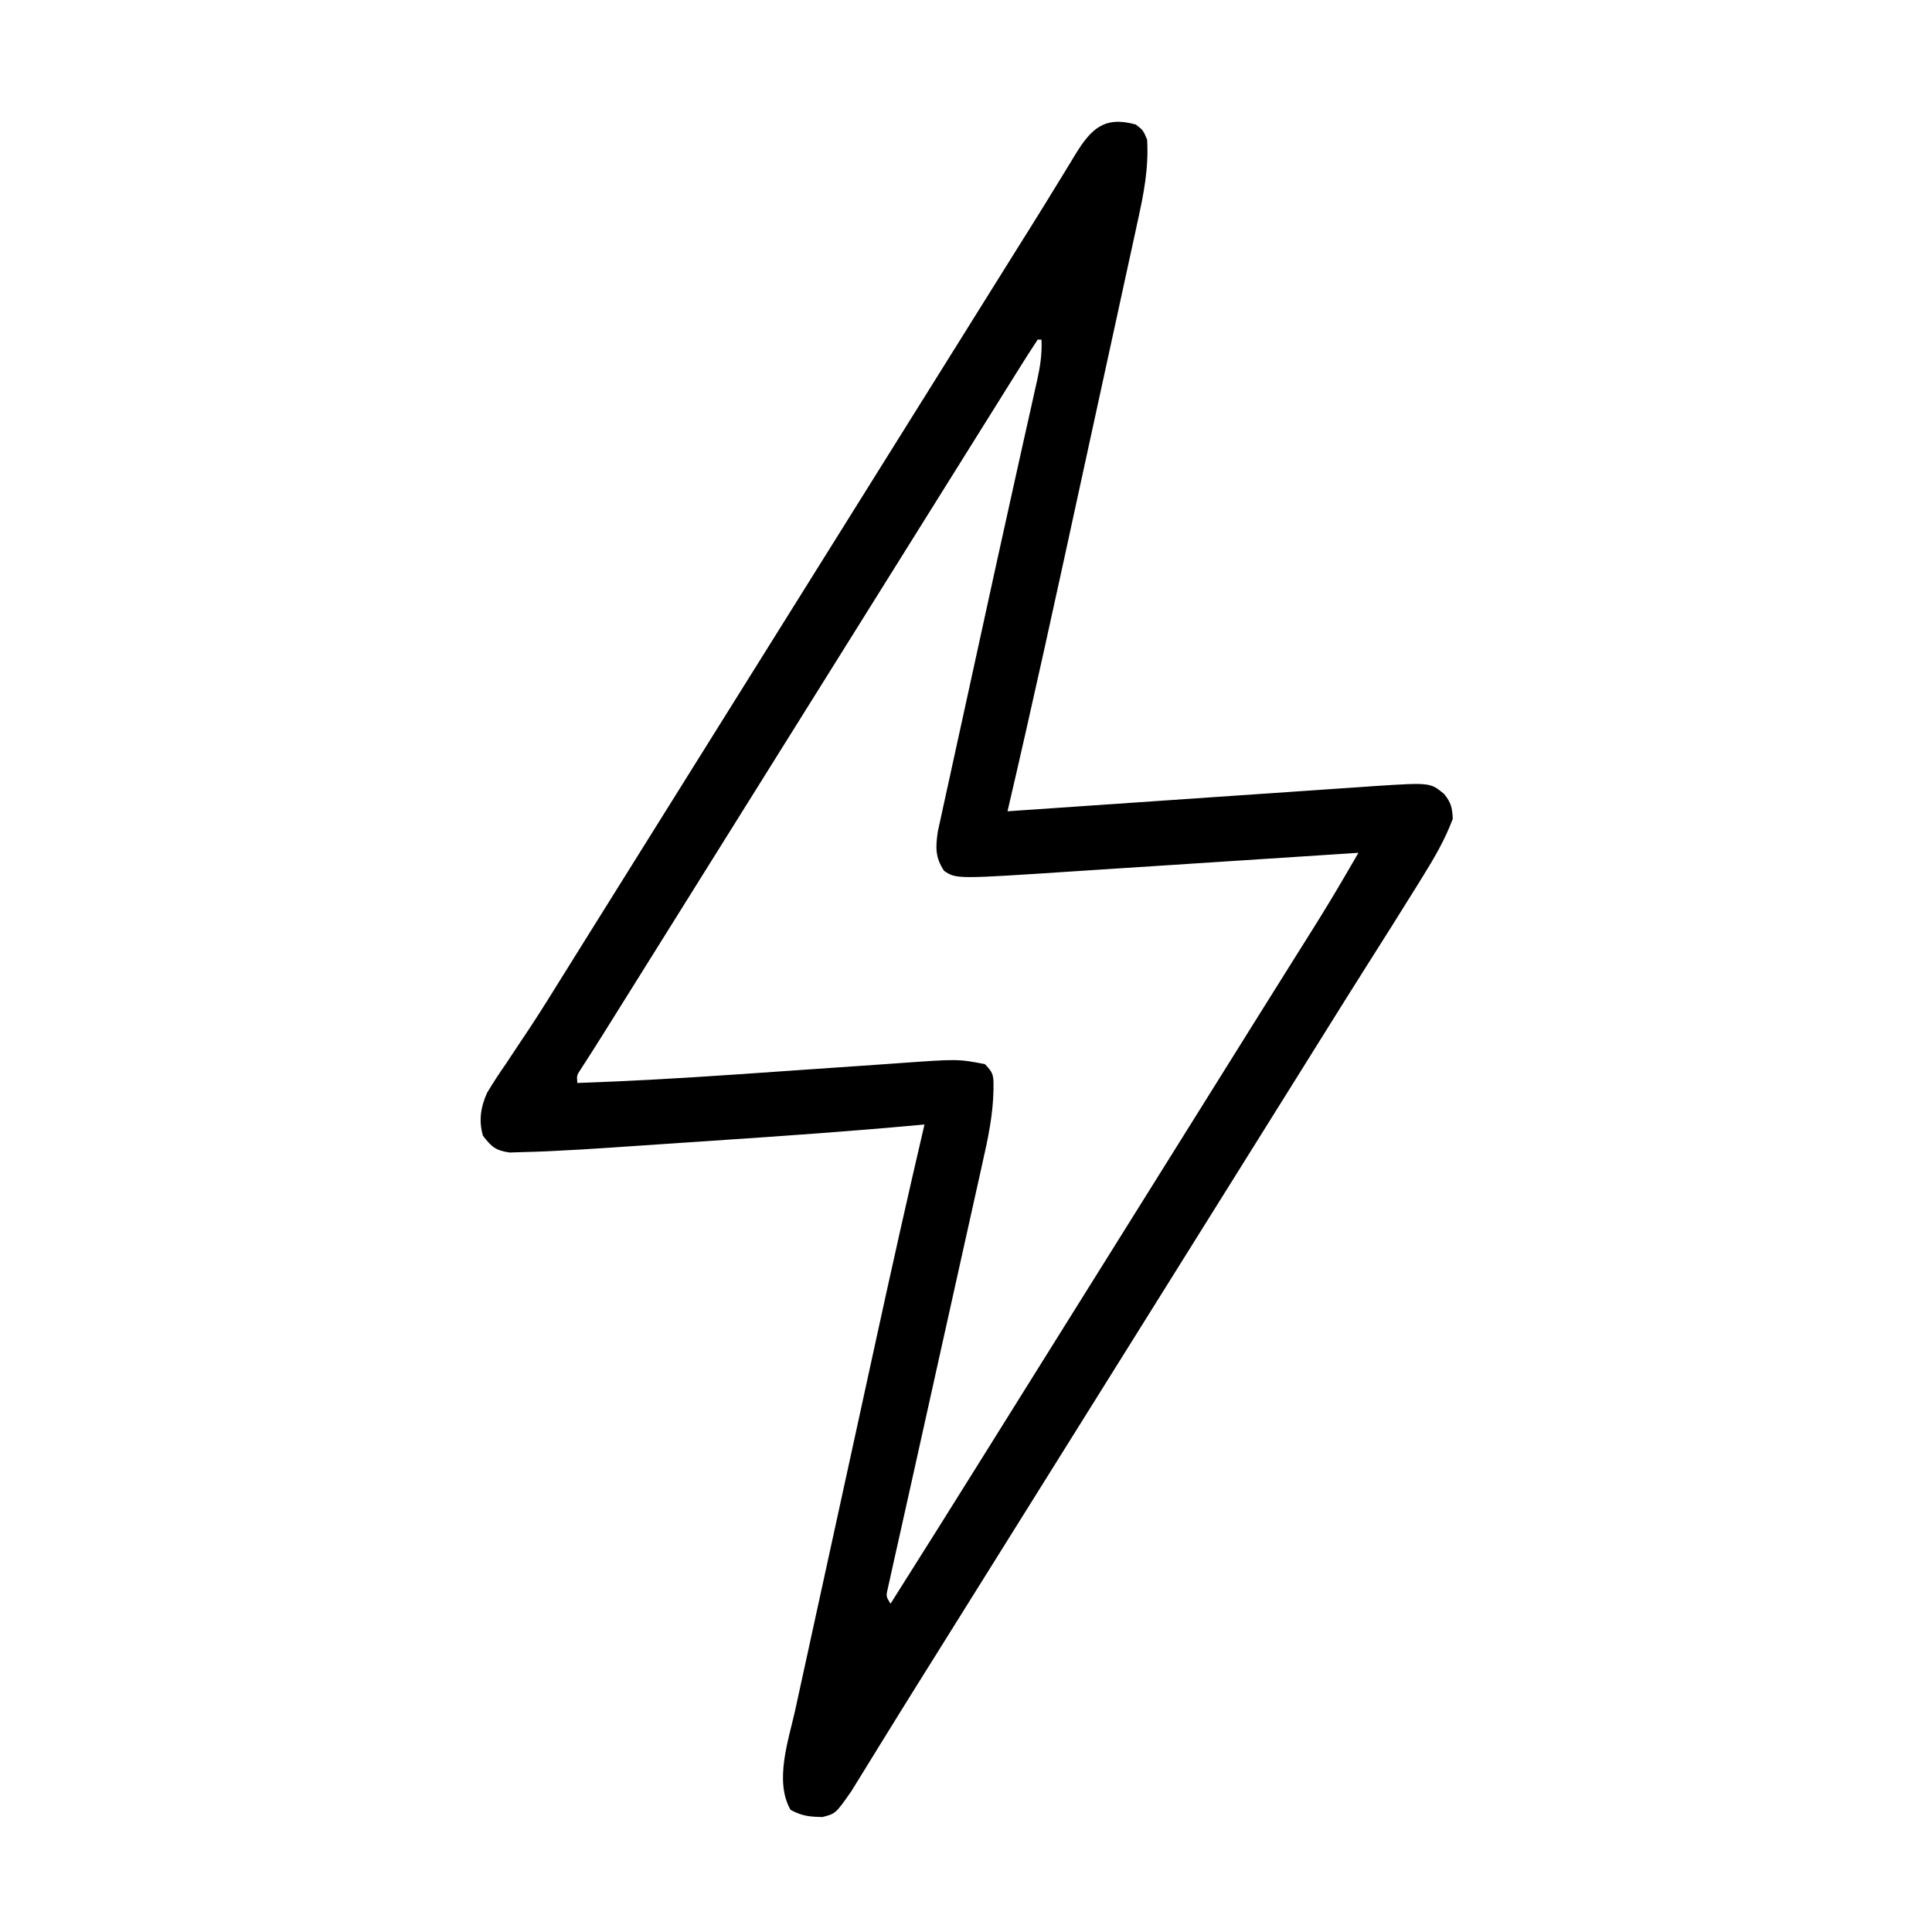<svg xmlns="http://www.w3.org/2000/svg" width="512" height="512"><path d="M0 0 C1.938 1.5 1.938 1.5 3 4 C3.442 11.582 2.103 18.384 0.465 25.767 C0.195 27.019 -0.075 28.271 -0.353 29.561 C-1.091 32.982 -1.841 36.4 -2.592 39.818 C-3.387 43.439 -4.17 47.061 -4.956 50.684 C-6.281 56.793 -7.614 62.901 -8.951 69.007 C-10.808 77.489 -12.653 85.974 -14.495 94.459 C-20.84 123.674 -27.197 152.887 -34 182 C-32.705 181.91 -31.409 181.82 -30.074 181.728 C-17.849 180.88 -5.622 180.041 6.605 179.21 C12.89 178.783 19.175 178.352 25.46 177.915 C31.529 177.493 37.598 177.079 43.667 176.67 C45.979 176.513 48.291 176.353 50.603 176.191 C53.848 175.963 57.094 175.745 60.34 175.529 C61.289 175.46 62.239 175.391 63.217 175.32 C78.029 174.369 78.029 174.369 81.697 177.404 C83.543 179.665 83.867 181.075 84 184 C81.945 189.48 79.153 194.296 76.062 199.25 C75.579 200.032 75.096 200.815 74.599 201.621 C70.188 208.745 65.708 215.825 61.223 222.902 C57.689 228.484 54.187 234.084 50.688 239.688 C50.057 240.696 49.427 241.705 48.778 242.745 C47.493 244.803 46.208 246.861 44.923 248.919 C41.784 253.947 38.642 258.974 35.5 264 C34.25 266 33 268 31.75 270 C4.25 314 -23.25 358 -50.75 402 C-51.37 402.992 -51.989 403.983 -52.628 405.005 C-53.868 406.989 -55.109 408.973 -56.351 410.956 C-59.63 416.195 -62.893 421.442 -66.137 426.703 C-66.815 427.799 -67.493 428.895 -68.191 430.023 C-69.491 432.125 -70.787 434.229 -72.078 436.336 C-72.665 437.282 -73.251 438.228 -73.855 439.203 C-74.367 440.035 -74.879 440.867 -75.407 441.724 C-79.525 447.608 -79.525 447.608 -83 448.531 C-86.363 448.479 -88.511 448.269 -91.5 446.625 C-95.85 439.013 -92.024 428.126 -90.25 420.15 C-89.953 418.782 -89.657 417.414 -89.362 416.046 C-88.564 412.351 -87.752 408.658 -86.938 404.966 C-86.08 401.068 -85.235 397.168 -84.388 393.268 C-82.96 386.703 -81.525 380.14 -80.085 373.578 C-78.074 364.416 -76.077 355.251 -74.082 346.086 C-72.513 338.88 -70.94 331.674 -69.367 324.469 C-69.203 323.714 -69.038 322.96 -68.868 322.183 C-64.7 303.093 -60.449 284.027 -56 265 C-56.585 265.054 -57.17 265.108 -57.772 265.163 C-75.814 266.822 -93.878 268.082 -111.955 269.287 C-116.178 269.569 -120.401 269.858 -124.623 270.148 C-127.935 270.374 -131.247 270.596 -134.559 270.817 C-136.115 270.921 -137.671 271.027 -139.227 271.135 C-144.15 271.475 -149.071 271.768 -154 272 C-154.702 272.035 -155.405 272.071 -156.128 272.107 C-158.191 272.2 -160.252 272.262 -162.316 272.314 C-163.508 272.351 -164.7 272.388 -165.928 272.427 C-169.632 271.912 -170.752 270.922 -173 268 C-174.194 264.035 -173.602 260.33 -171.914 256.597 C-170.354 253.965 -168.679 251.454 -166.938 248.938 C-165.642 246.987 -164.348 245.035 -163.055 243.082 C-162.383 242.08 -161.711 241.078 -161.019 240.045 C-157.764 235.136 -154.667 230.13 -151.562 225.125 C-150.304 223.107 -149.045 221.088 -147.785 219.07 C-147.16 218.068 -146.535 217.065 -145.891 216.032 C-142.765 211.019 -139.632 206.01 -136.5 201 C-135.25 199 -134 197 -132.75 195 C-105.25 151 -77.75 107 -50.25 63 C-49.322 61.514 -49.322 61.514 -48.374 59.999 C-47.127 58.003 -45.879 56.007 -44.632 54.011 C-40.826 47.922 -37.022 41.832 -33.22 35.741 C-31.347 32.742 -29.468 29.746 -27.59 26.75 C-25.224 22.973 -22.885 19.181 -20.566 15.375 C-20.027 14.498 -19.487 13.62 -18.93 12.716 C-17.925 11.082 -16.929 9.443 -15.943 7.798 C-11.785 1.079 -8.305 -2.307 0 0 Z M-25 55 C-24 57 -24 57 -24 57 Z M-26 57 C-27.753 59.645 -29.45 62.306 -31.125 65 C-31.656 65.848 -32.188 66.696 -32.735 67.57 C-34.493 70.378 -36.247 73.189 -38 76 C-39.202 77.921 -40.403 79.841 -41.605 81.762 C-44.766 86.812 -47.922 91.865 -51.077 96.919 C-54.216 101.947 -57.358 106.974 -60.5 112 C-61.75 114 -63 116 -64.25 118 C-89.419 158.271 -114.589 198.542 -139.758 238.812 C-140.307 239.694 -140.857 240.576 -141.423 241.484 C-142.452 243.126 -143.49 244.761 -144.538 246.391 C-144.997 247.107 -145.457 247.824 -145.93 248.562 C-146.332 249.183 -146.734 249.803 -147.148 250.441 C-148.16 251.996 -148.16 251.996 -148 254 C-134.129 253.521 -120.29 252.725 -106.445 251.773 C-104.784 251.66 -103.123 251.546 -101.461 251.433 C-94.603 250.963 -87.744 250.49 -80.886 250.006 C-76.633 249.706 -72.379 249.414 -68.124 249.127 C-66.524 249.018 -64.923 248.905 -63.323 248.79 C-47.184 247.626 -47.184 247.626 -40 249 C-37.492 251.508 -37.714 252.344 -37.713 255.815 C-37.842 262.4 -39.125 268.564 -40.586 274.967 C-40.861 276.214 -41.136 277.461 -41.419 278.745 C-42.011 281.434 -42.611 284.121 -43.216 286.807 C-44.173 291.053 -45.113 295.302 -46.051 299.552 C-47.703 307.028 -49.369 314.502 -51.038 321.975 C-53.558 333.255 -56.066 344.537 -58.561 355.823 C-59.496 360.05 -60.439 364.275 -61.387 368.499 C-61.833 370.488 -62.275 372.477 -62.716 374.467 C-63.255 376.896 -63.798 379.324 -64.348 381.75 C-64.699 383.346 -64.699 383.346 -65.057 384.974 C-65.265 385.902 -65.472 386.83 -65.686 387.786 C-66.219 390.036 -66.219 390.036 -65 392 C-56.593 378.724 -48.245 365.411 -39.923 352.081 C-36.784 347.053 -33.642 342.026 -30.5 337 C-29.25 335 -28 333 -26.75 331 C25.75 247 25.75 247 27.627 243.997 C28.871 242.007 30.114 240.017 31.357 238.026 C34.577 232.873 37.8 227.724 41.031 222.578 C41.696 221.519 42.36 220.459 43.045 219.367 C44.3 217.366 45.556 215.366 46.814 213.367 C49.861 208.506 52.832 203.611 55.715 198.651 C56.334 197.588 56.952 196.525 57.59 195.429 C58.055 194.627 58.52 193.826 59 193 C57.853 193.075 56.707 193.15 55.526 193.228 C44.67 193.939 33.814 194.645 22.957 195.347 C17.377 195.708 11.797 196.07 6.217 196.437 C0.823 196.791 -4.572 197.14 -9.967 197.487 C-12.015 197.619 -14.063 197.753 -16.111 197.889 C-47.553 199.967 -47.553 199.967 -50.801 197.796 C-53.184 194.226 -53.079 191.538 -52.46 187.334 C-52.154 185.889 -51.837 184.446 -51.512 183.005 C-51.256 181.815 -51.256 181.815 -50.995 180.601 C-50.425 177.966 -49.842 175.335 -49.258 172.703 C-48.851 170.836 -48.445 168.968 -48.04 167.1 C-46.964 162.149 -45.876 157.201 -44.786 152.253 C-43.714 147.384 -42.655 142.512 -41.594 137.641 C-38.427 123.115 -35.25 108.591 -32.014 94.08 C-31.164 90.268 -30.318 86.455 -29.472 82.642 C-28.881 79.982 -28.283 77.323 -27.685 74.665 C-27.327 73.054 -26.97 71.442 -26.613 69.831 C-26.366 68.745 -26.366 68.745 -26.114 67.637 C-25.321 64.03 -24.815 60.696 -25 57 C-25.33 57 -25.66 57 -26 57 Z " fill="#000000" transform="translate(301,33)"></path></svg>